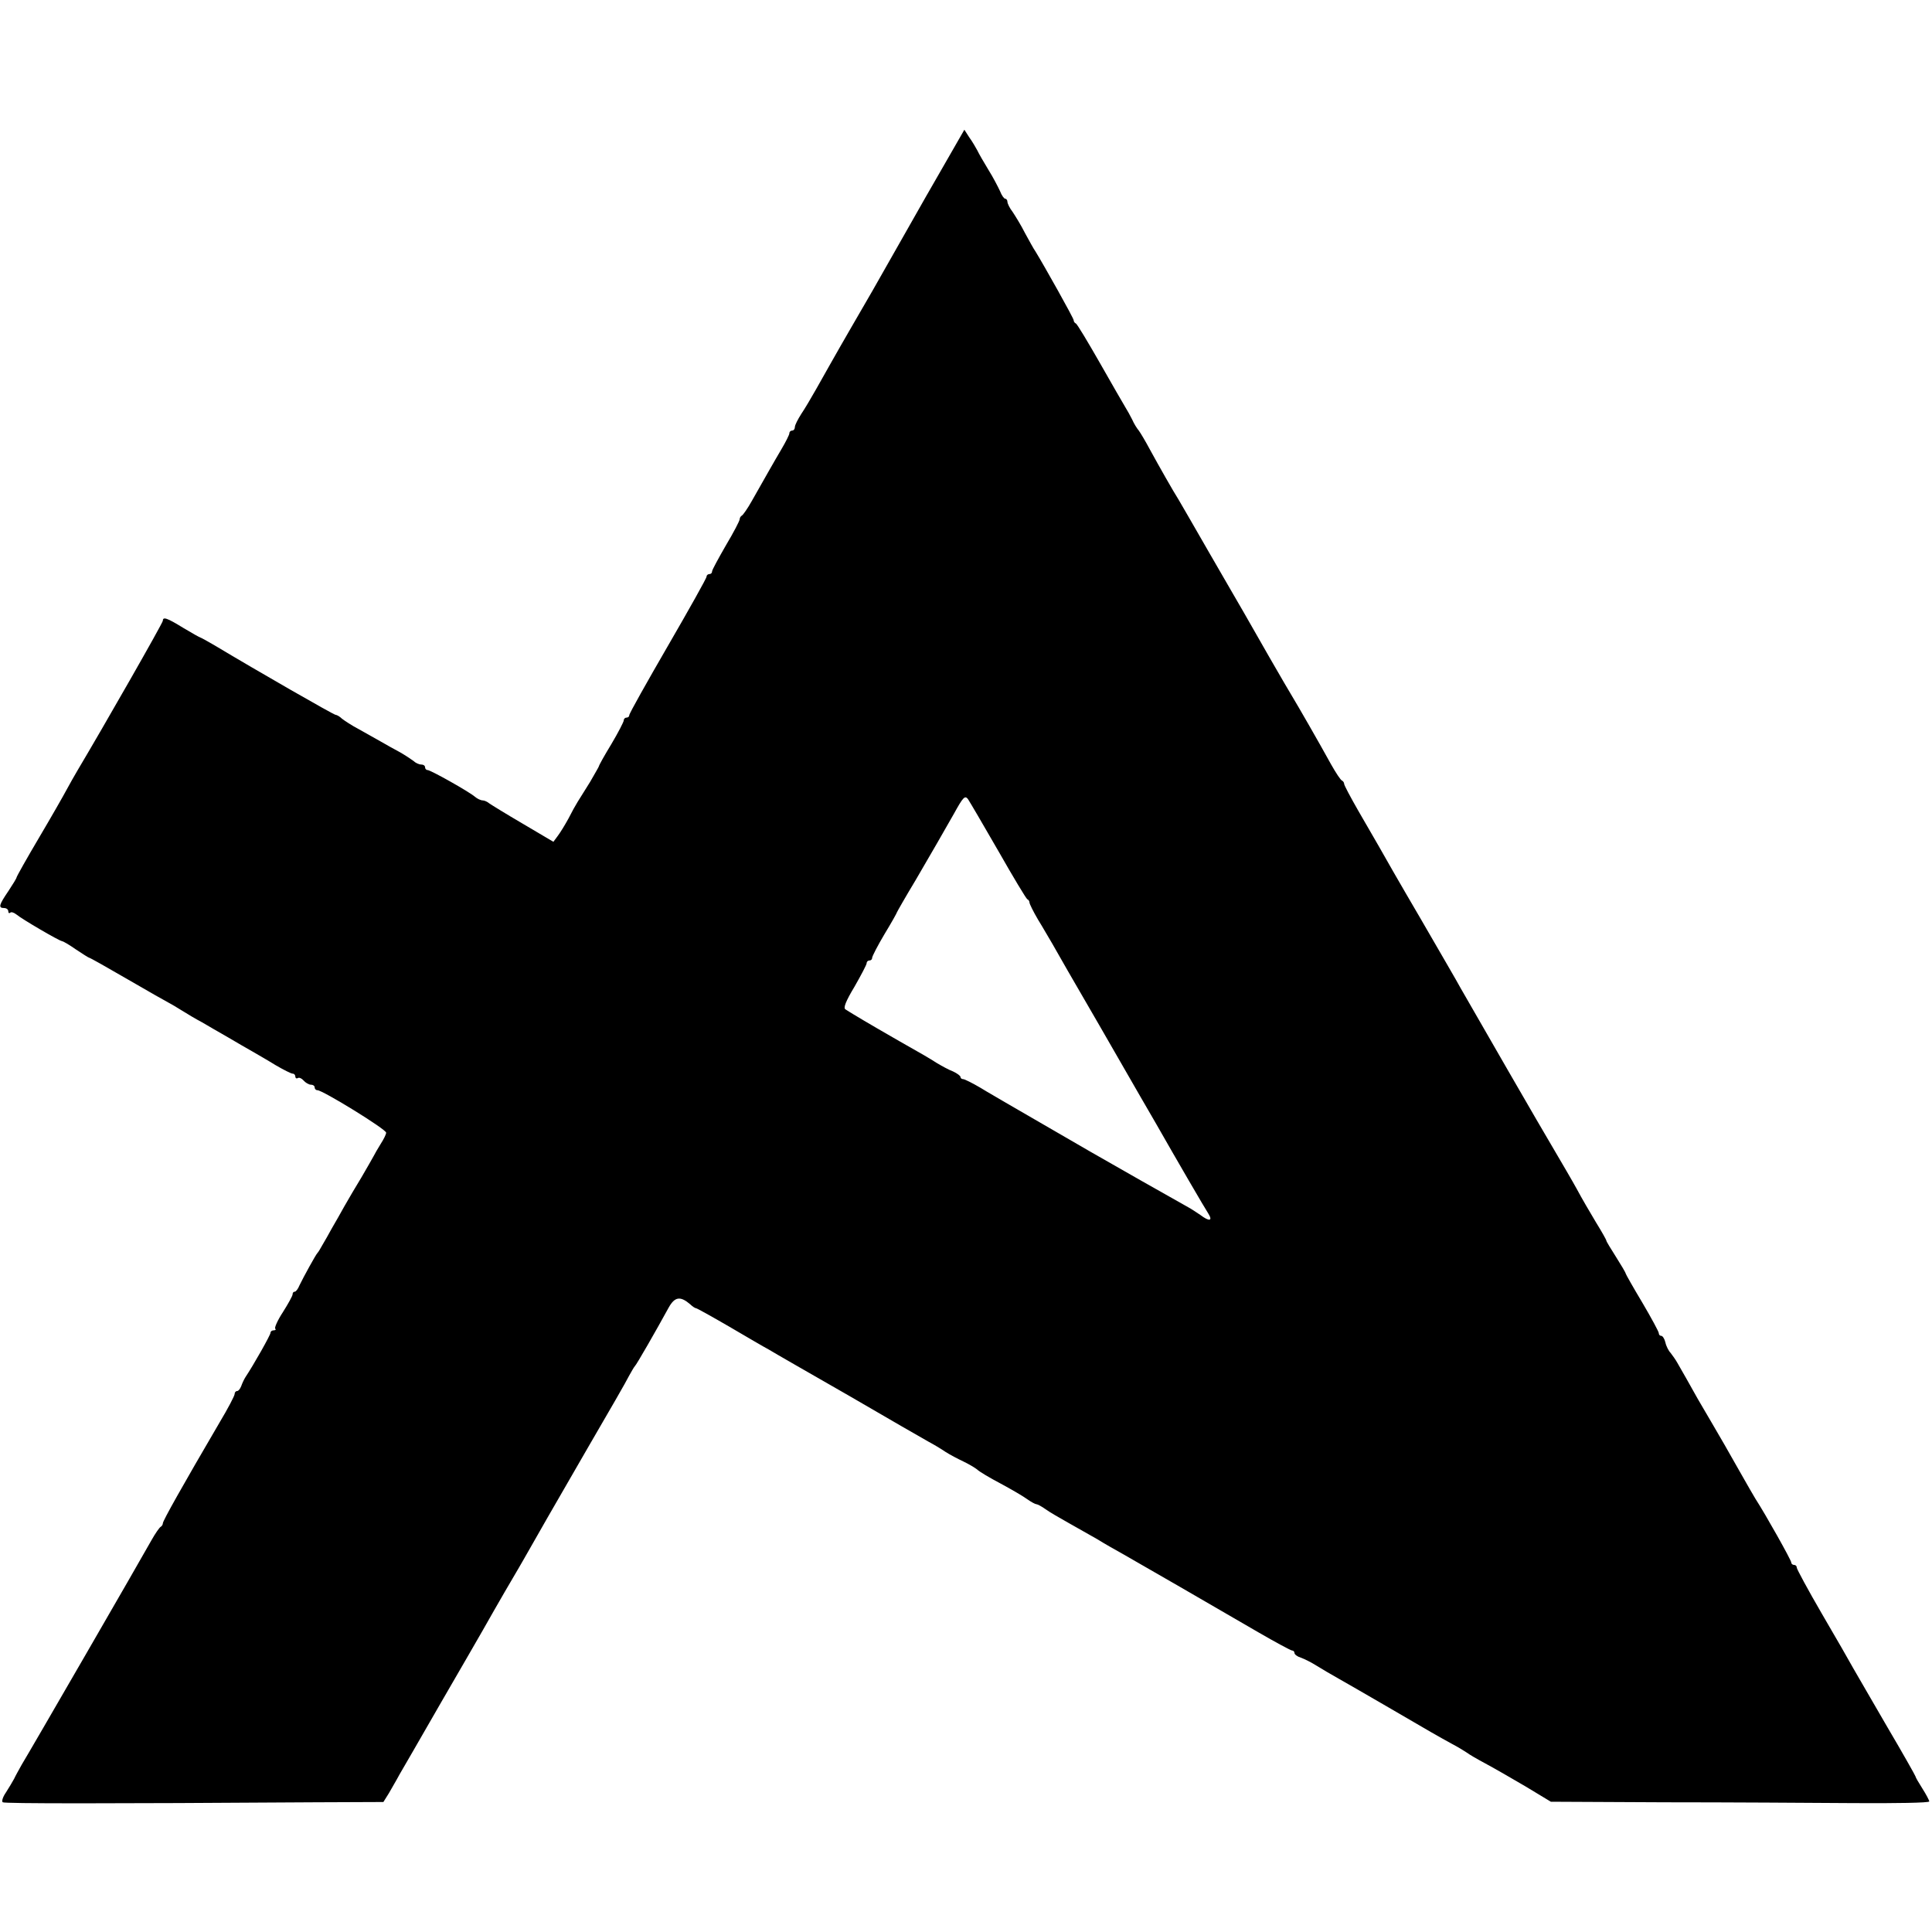 <?xml version="1.0" standalone="no"?>
<!DOCTYPE svg PUBLIC "-//W3C//DTD SVG 20010904//EN"
 "http://www.w3.org/TR/2001/REC-SVG-20010904/DTD/svg10.dtd">
<svg version="1.0" xmlns="http://www.w3.org/2000/svg"
 width="700pt" height="700pt" viewBox="0 0 700 700"
 preserveAspectRatio="xMidYMid meet">
<g transform="translate(0,700) scale(0.1,-0.1)"
fill="#000000" stroke="none">
<path d="M3359 6295 c-74 -130 -143 -252 -155 -273 -11 -20 -64 -113 -119
-207 -54 -93 -111 -195 -128 -225 -17 -30 -41 -71 -54 -90 -12 -19 -23 -40
-23 -47 0 -7 -4 -13 -10 -13 -5 0 -10 -4 -10 -10 0 -5 -13 -31 -29 -58 -29
-49 -57 -99 -107 -187 -15 -27 -32 -51 -36 -53 -4 -2 -8 -8 -8 -13 0 -6 -22
-48 -50 -95 -27 -47 -50 -89 -50 -94 0 -6 -4 -10 -10 -10 -5 0 -10 -4 -10 -9
0 -6 -63 -118 -140 -251 -77 -133 -140 -245 -140 -251 0 -5 -4 -9 -10 -9 -5 0
-10 -4 -10 -10 0 -5 -20 -44 -45 -86 -25 -41 -45 -77 -45 -80 0 -2 -15 -27
-32 -57 -18 -29 -38 -61 -45 -72 -7 -11 -22 -38 -33 -60 -12 -22 -29 -50 -38
-62 l-17 -23 -110 65 c-60 35 -115 69 -122 74 -7 6 -18 11 -24 11 -7 0 -20 6
-28 13 -22 19 -161 97 -172 97 -5 0 -9 5 -9 10 0 6 -6 10 -14 10 -8 0 -21 6
-28 13 -8 6 -29 20 -48 31 -19 10 -51 28 -70 39 -19 11 -55 31 -80 45 -25 13
-52 31 -61 38 -8 8 -19 14 -23 14 -7 0 -284 159 -439 252 -26 15 -49 28 -51
28 -2 0 -30 16 -62 35 -60 37 -74 41 -74 26 0 -8 -216 -386 -309 -542 -11 -19
-29 -50 -39 -69 -10 -19 -55 -98 -100 -174 -45 -76 -82 -142 -82 -145 0 -3
-14 -26 -30 -50 -34 -50 -37 -61 -15 -61 8 0 15 -5 15 -12 0 -6 3 -8 7 -5 3 4
13 1 22 -6 20 -17 157 -97 166 -97 3 0 26 -13 50 -30 24 -16 46 -30 48 -30 3
0 65 -35 139 -78 74 -43 141 -81 149 -85 8 -4 30 -17 49 -29 19 -12 51 -31 72
-42 20 -12 62 -36 95 -55 32 -19 72 -42 88 -51 17 -10 54 -31 83 -49 29 -17
57 -31 62 -31 6 0 10 -5 10 -11 0 -5 4 -8 9 -5 5 3 14 -1 21 -9 7 -8 19 -15
26 -15 8 0 14 -4 14 -10 0 -5 4 -10 10 -10 19 0 250 -142 249 -154 0 -6 -9
-24 -20 -41 -10 -16 -22 -37 -26 -45 -4 -7 -23 -41 -43 -75 -20 -33 -48 -80
-62 -105 -14 -25 -34 -61 -46 -81 -11 -20 -26 -47 -34 -60 -7 -13 -15 -26 -18
-29 -6 -6 -50 -86 -65 -117 -5 -13 -13 -23 -17 -23 -5 0 -8 -4 -8 -10 0 -5
-16 -34 -35 -64 -19 -29 -31 -56 -28 -60 4 -3 1 -6 -5 -6 -7 0 -12 -4 -12 -9
0 -8 -61 -116 -91 -161 -5 -8 -12 -23 -15 -32 -4 -10 -10 -18 -15 -18 -5 0 -9
-5 -9 -11 0 -6 -24 -52 -54 -102 -134 -229 -206 -357 -206 -366 0 -5 -4 -11
-8 -13 -4 -2 -19 -23 -33 -48 -36 -65 -447 -776 -470 -813 -10 -18 -23 -41
-28 -52 -6 -11 -19 -33 -30 -50 -11 -16 -16 -32 -11 -35 7 -5 373 -5 1132 0
l247 1 20 32 c10 18 28 48 38 67 11 19 79 136 150 260 72 124 140 242 152 263
49 87 120 209 131 227 5 8 24 42 43 75 44 77 49 87 207 360 74 127 141 243
149 260 9 16 18 32 21 35 6 5 77 129 123 213 22 39 42 42 78 11 8 -8 18 -14
21 -14 3 0 57 -30 119 -66 63 -37 128 -75 145 -84 16 -10 147 -85 290 -167
142 -83 273 -158 289 -167 17 -9 44 -25 60 -36 17 -11 46 -26 65 -35 19 -9 41
-22 50 -29 8 -8 47 -31 85 -51 39 -21 82 -46 97 -57 14 -10 29 -18 33 -18 4 0
19 -8 33 -18 15 -11 52 -32 82 -49 30 -17 78 -44 106 -60 27 -17 70 -41 95
-55 53 -30 330 -190 488 -282 62 -36 118 -66 122 -66 5 0 9 -4 9 -9 0 -5 10
-13 23 -17 12 -4 38 -17 57 -29 19 -12 55 -33 80 -47 25 -14 101 -58 170 -98
173 -101 189 -110 240 -138 25 -13 50 -29 56 -33 6 -5 35 -22 65 -38 30 -16
96 -54 147 -84 l91 -55 413 -2 c227 0 536 -2 686 -3 149 -1 272 1 272 6 0 4
-11 25 -25 47 -14 22 -25 41 -25 44 0 2 -45 82 -101 177 -56 96 -111 192 -124
214 -12 22 -63 111 -114 198 -50 86 -91 162 -91 167 0 6 -4 10 -10 10 -5 0
-10 4 -10 9 0 8 -93 174 -130 231 -5 8 -31 53 -57 99 -50 88 -61 108 -104 181
-15 25 -36 62 -48 82 -28 50 -56 100 -73 129 -7 13 -19 29 -25 37 -7 7 -16 24
-19 38 -3 13 -10 24 -15 24 -5 0 -9 4 -9 10 0 5 -27 55 -60 111 -33 55 -60
103 -60 105 0 3 -16 30 -35 60 -19 30 -35 56 -35 59 0 3 -17 33 -38 67 -21 35
-52 88 -69 120 -17 31 -54 94 -81 140 -45 75 -292 504 -340 588 -10 19 -77
134 -147 255 -71 121 -138 238 -150 260 -13 22 -46 80 -74 128 -28 49 -51 92
-51 97 0 5 -4 10 -8 12 -5 2 -22 28 -39 58 -44 80 -120 212 -143 250 -5 8 -42
71 -81 139 -39 68 -80 140 -92 161 -12 20 -68 118 -125 216 -57 99 -107 186
-112 194 -18 28 -73 125 -103 180 -16 30 -35 62 -41 70 -7 8 -18 26 -24 40 -7
14 -18 34 -25 45 -7 11 -48 83 -92 160 -44 77 -83 142 -87 143 -5 2 -8 8 -8
12 0 7 -107 198 -139 250 -6 8 -22 38 -37 65 -14 28 -35 62 -45 77 -11 14 -19
31 -19 37 0 6 -4 11 -8 11 -4 0 -13 12 -19 28 -7 15 -25 50 -42 77 -17 28 -35
59 -40 70 -6 11 -18 32 -29 47 l-18 28 -135 -235z m258 -2378 c54 -95 101
-173 105 -175 5 -2 8 -8 8 -12 0 -5 14 -33 31 -62 18 -29 40 -68 51 -86 10
-18 86 -151 170 -295 156 -272 176 -305 207 -359 74 -130 177 -307 189 -325
17 -27 4 -30 -29 -5 -13 9 -33 22 -44 28 -40 22 -290 164 -354 201 -60 35
-287 166 -316 183 -16 10 -54 31 -83 49 -29 17 -57 31 -62 31 -6 0 -10 4 -10
8 0 4 -12 13 -27 20 -16 6 -41 20 -58 30 -28 18 -52 32 -137 80 -30 17 -125
72 -166 97 -9 6 -22 13 -29 18 -8 5 1 29 33 82 24 42 44 80 44 85 0 6 5 10 10
10 6 0 10 4 10 10 0 5 20 44 45 86 25 41 45 77 45 79 0 1 30 54 68 117 75 129
85 146 139 241 32 58 39 66 50 52 6 -9 56 -94 110 -188z"/>
</g>
</svg>
